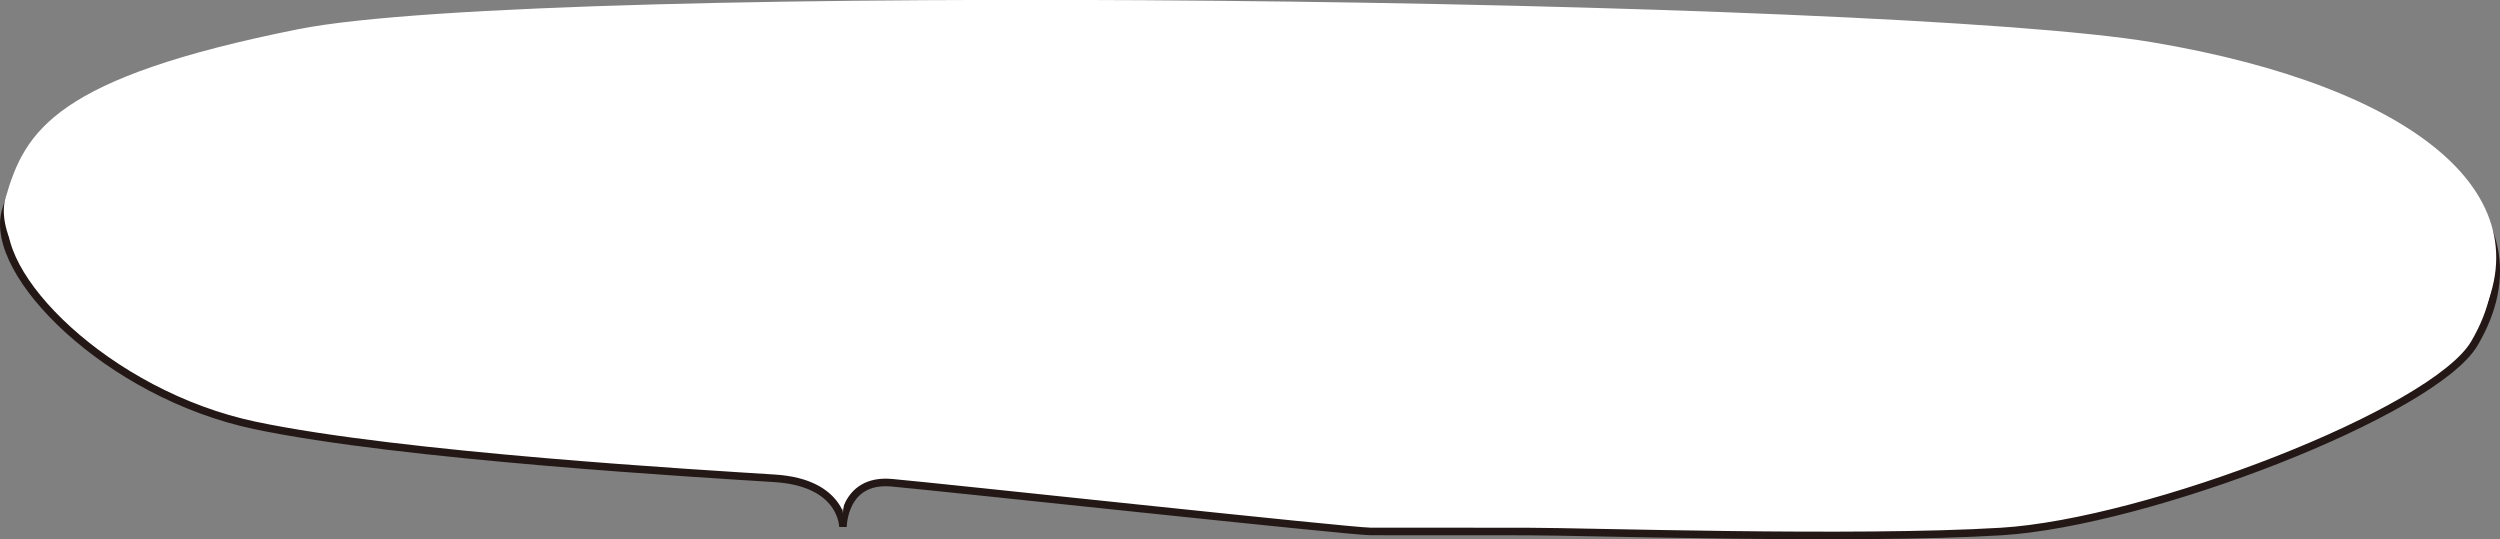 <svg xmlns="http://www.w3.org/2000/svg" viewBox="0 0 330 71.18"><rect x="0" y="0" width="330" height="71.18" fill="#808080" stroke="none"/><defs><style>.cls-1,.cls-2{fill:#fff;}.cls-1{stroke:#231815;stroke-miterlimit:10;}</style></defs><g id="レイヤー_2" data-name="レイヤー 2"><g id="contents"><path class="cls-1" d="M201.5,70.16c7.73,0,43.33,1.17,62.65,0s57.15-15.78,62.47-24.83c10.3-17.53-7.73-32.13-42.51-38S71.59-.82,39.39,5.6,3.32,19,.75,27.8c-2.44,8.29,13.52,24.25,32.84,28.34s59.66,6.42,68.68,7,9,6.42,9,6.42,0-6.42,6.44-5.84,60.6,6.43,63.17,6.43Z"/><path class="cls-2" d="M201.5,68.41c7.73,0,43.33,1.16,62.65,0s57.15-15.78,62.47-24.83c10.3-17.53-7.73-32.14-42.51-38S71.59-2.58,39.39,3.85,3.32,17.29.75,26.05c-2.44,8.29,13.52,24.24,32.84,28.33s59.66,6.43,68.68,7,9,6.42,9,6.42,0-6.42,6.44-5.84,60.6,6.43,63.17,6.43Z"/></g></g></svg>